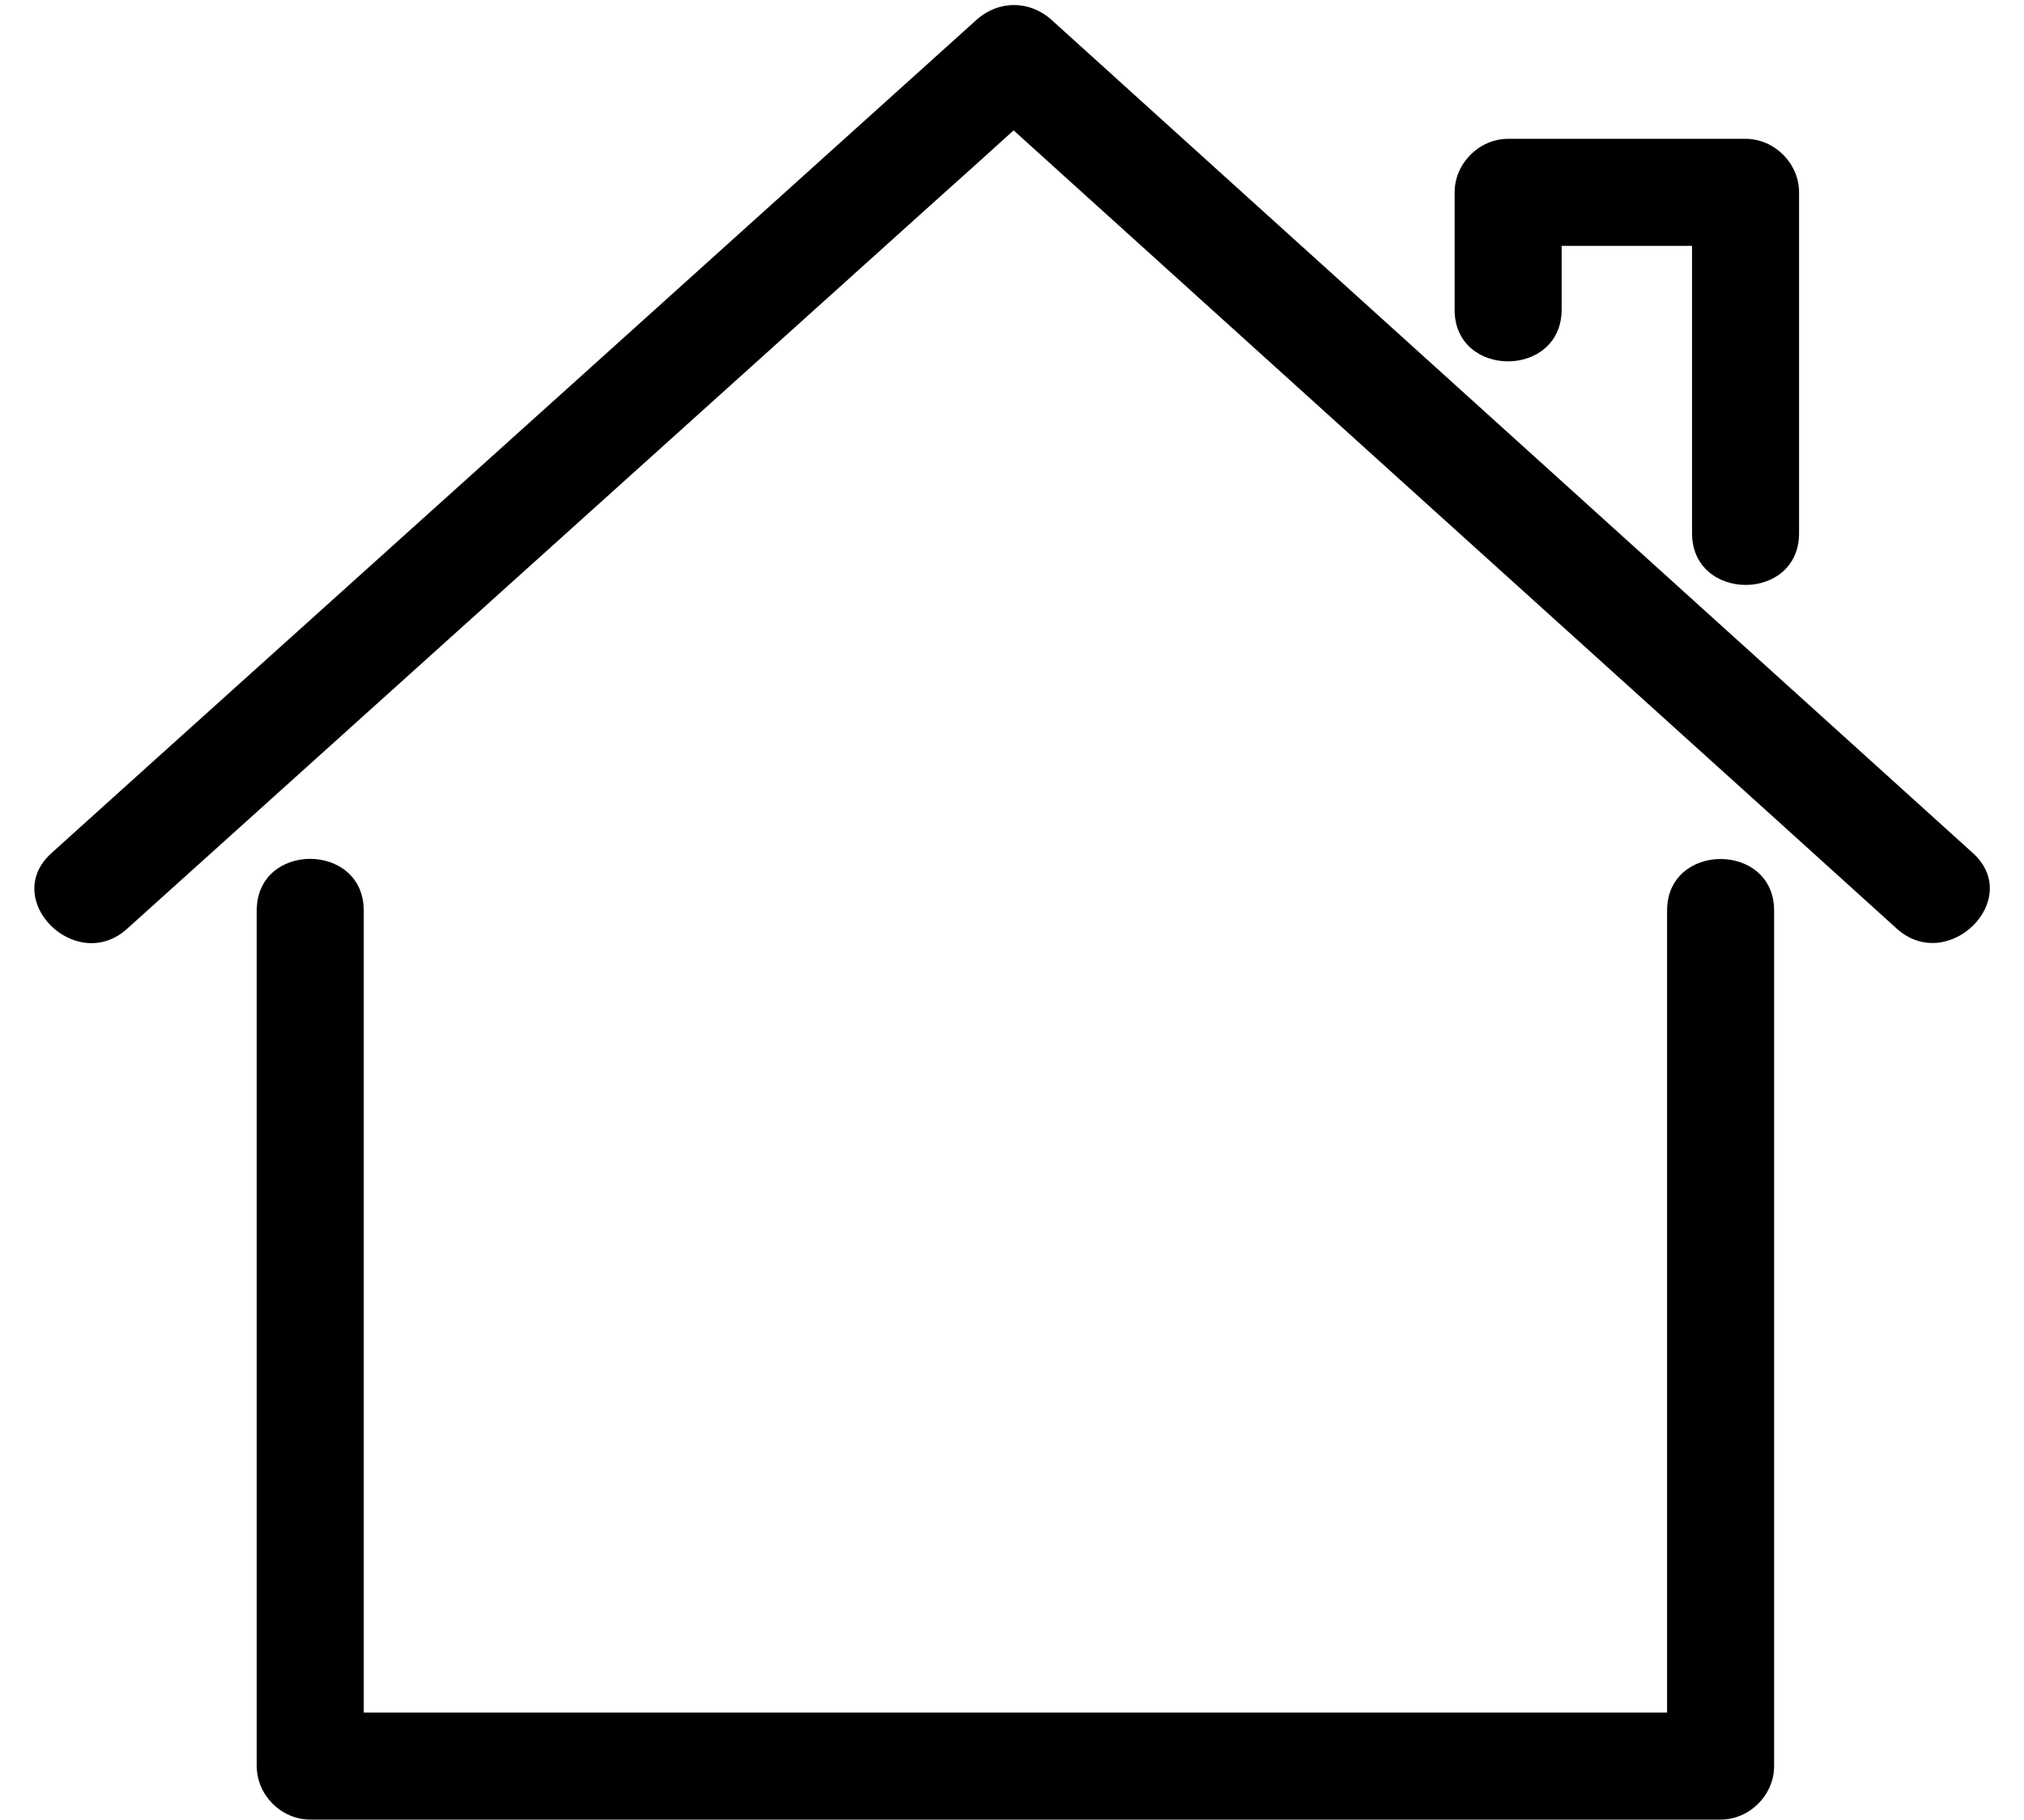 <?xml version="1.0" encoding="UTF-8" standalone="no"?><svg xmlns="http://www.w3.org/2000/svg" xmlns:xlink="http://www.w3.org/1999/xlink" fill="#000000" height="452.2" preserveAspectRatio="xMidYMid meet" version="1" viewBox="-8.6 -1.3 503.0 452.2" width="503" zoomAndPan="magnify"><g id="change1_1"><path d="M432.3,225c0,8.9,0,17.9,0,26.8c0,61.9,0,123.9,0,185.8c0,7.2-6.1,13.3-13.3,13.3c-14.4,0-28.8,0-43.2,0 c-102.4,0-204.9,0-307.3,0c-7.2,0-13.3-6.1-13.3-13.3c0-8.9,0-17.9,0-26.8c0-61.9,0-123.9,0-185.8c0-17.2,26.6-17.1,26.6,0 c0,8.9,0,17.9,0,26.8c0,57.5,0,115,0,172.5c10,0,19.9,0,29.9,0c98,0,196,0,294,0c0-4.5,0-9,0-13.5c0-61.9,0-123.9,0-185.8 C405.7,207.9,432.3,207.9,432.3,225z M481.7,210.7C414.8,150.2,348,89.8,281.2,29.4c-9.5-8.6-18.9-17.1-28.4-25.7 c-5.5-5-13.3-5-18.8,0C166.9,64.2,99.8,124.6,32.7,185c-9.5,8.6-19,17.1-28.5,25.7c-12.8,11.5,6.1,30.3,18.8,18.8 c67.1-60.4,134.1-120.8,201.2-181.2c6.4-5.7,12.7-11.4,19.1-17.2c63.7,57.6,127.4,115.2,191.1,172.7c9.5,8.6,18.9,17.1,28.4,25.7 C475.5,240.9,494.4,222.2,481.7,210.7z M379.5,75.6c0-5.3,0-10.5,0-15.8c10.8,0,21.6,0,32.4,0c0,23.8,0,47.6,0,71.4 c0,17.1,26.6,17.2,26.6,0c0-28.2,0-56.4,0-84.7c0-7.2-6.1-13.3-13.3-13.3c-19.7,0-39.3,0-59,0c-7.2,0-13.3,6.1-13.3,13.3 c0,9.7,0,19.4,0,29.1C352.8,92.8,379.5,92.8,379.5,75.6z" fill="#000000"/></g></svg>
